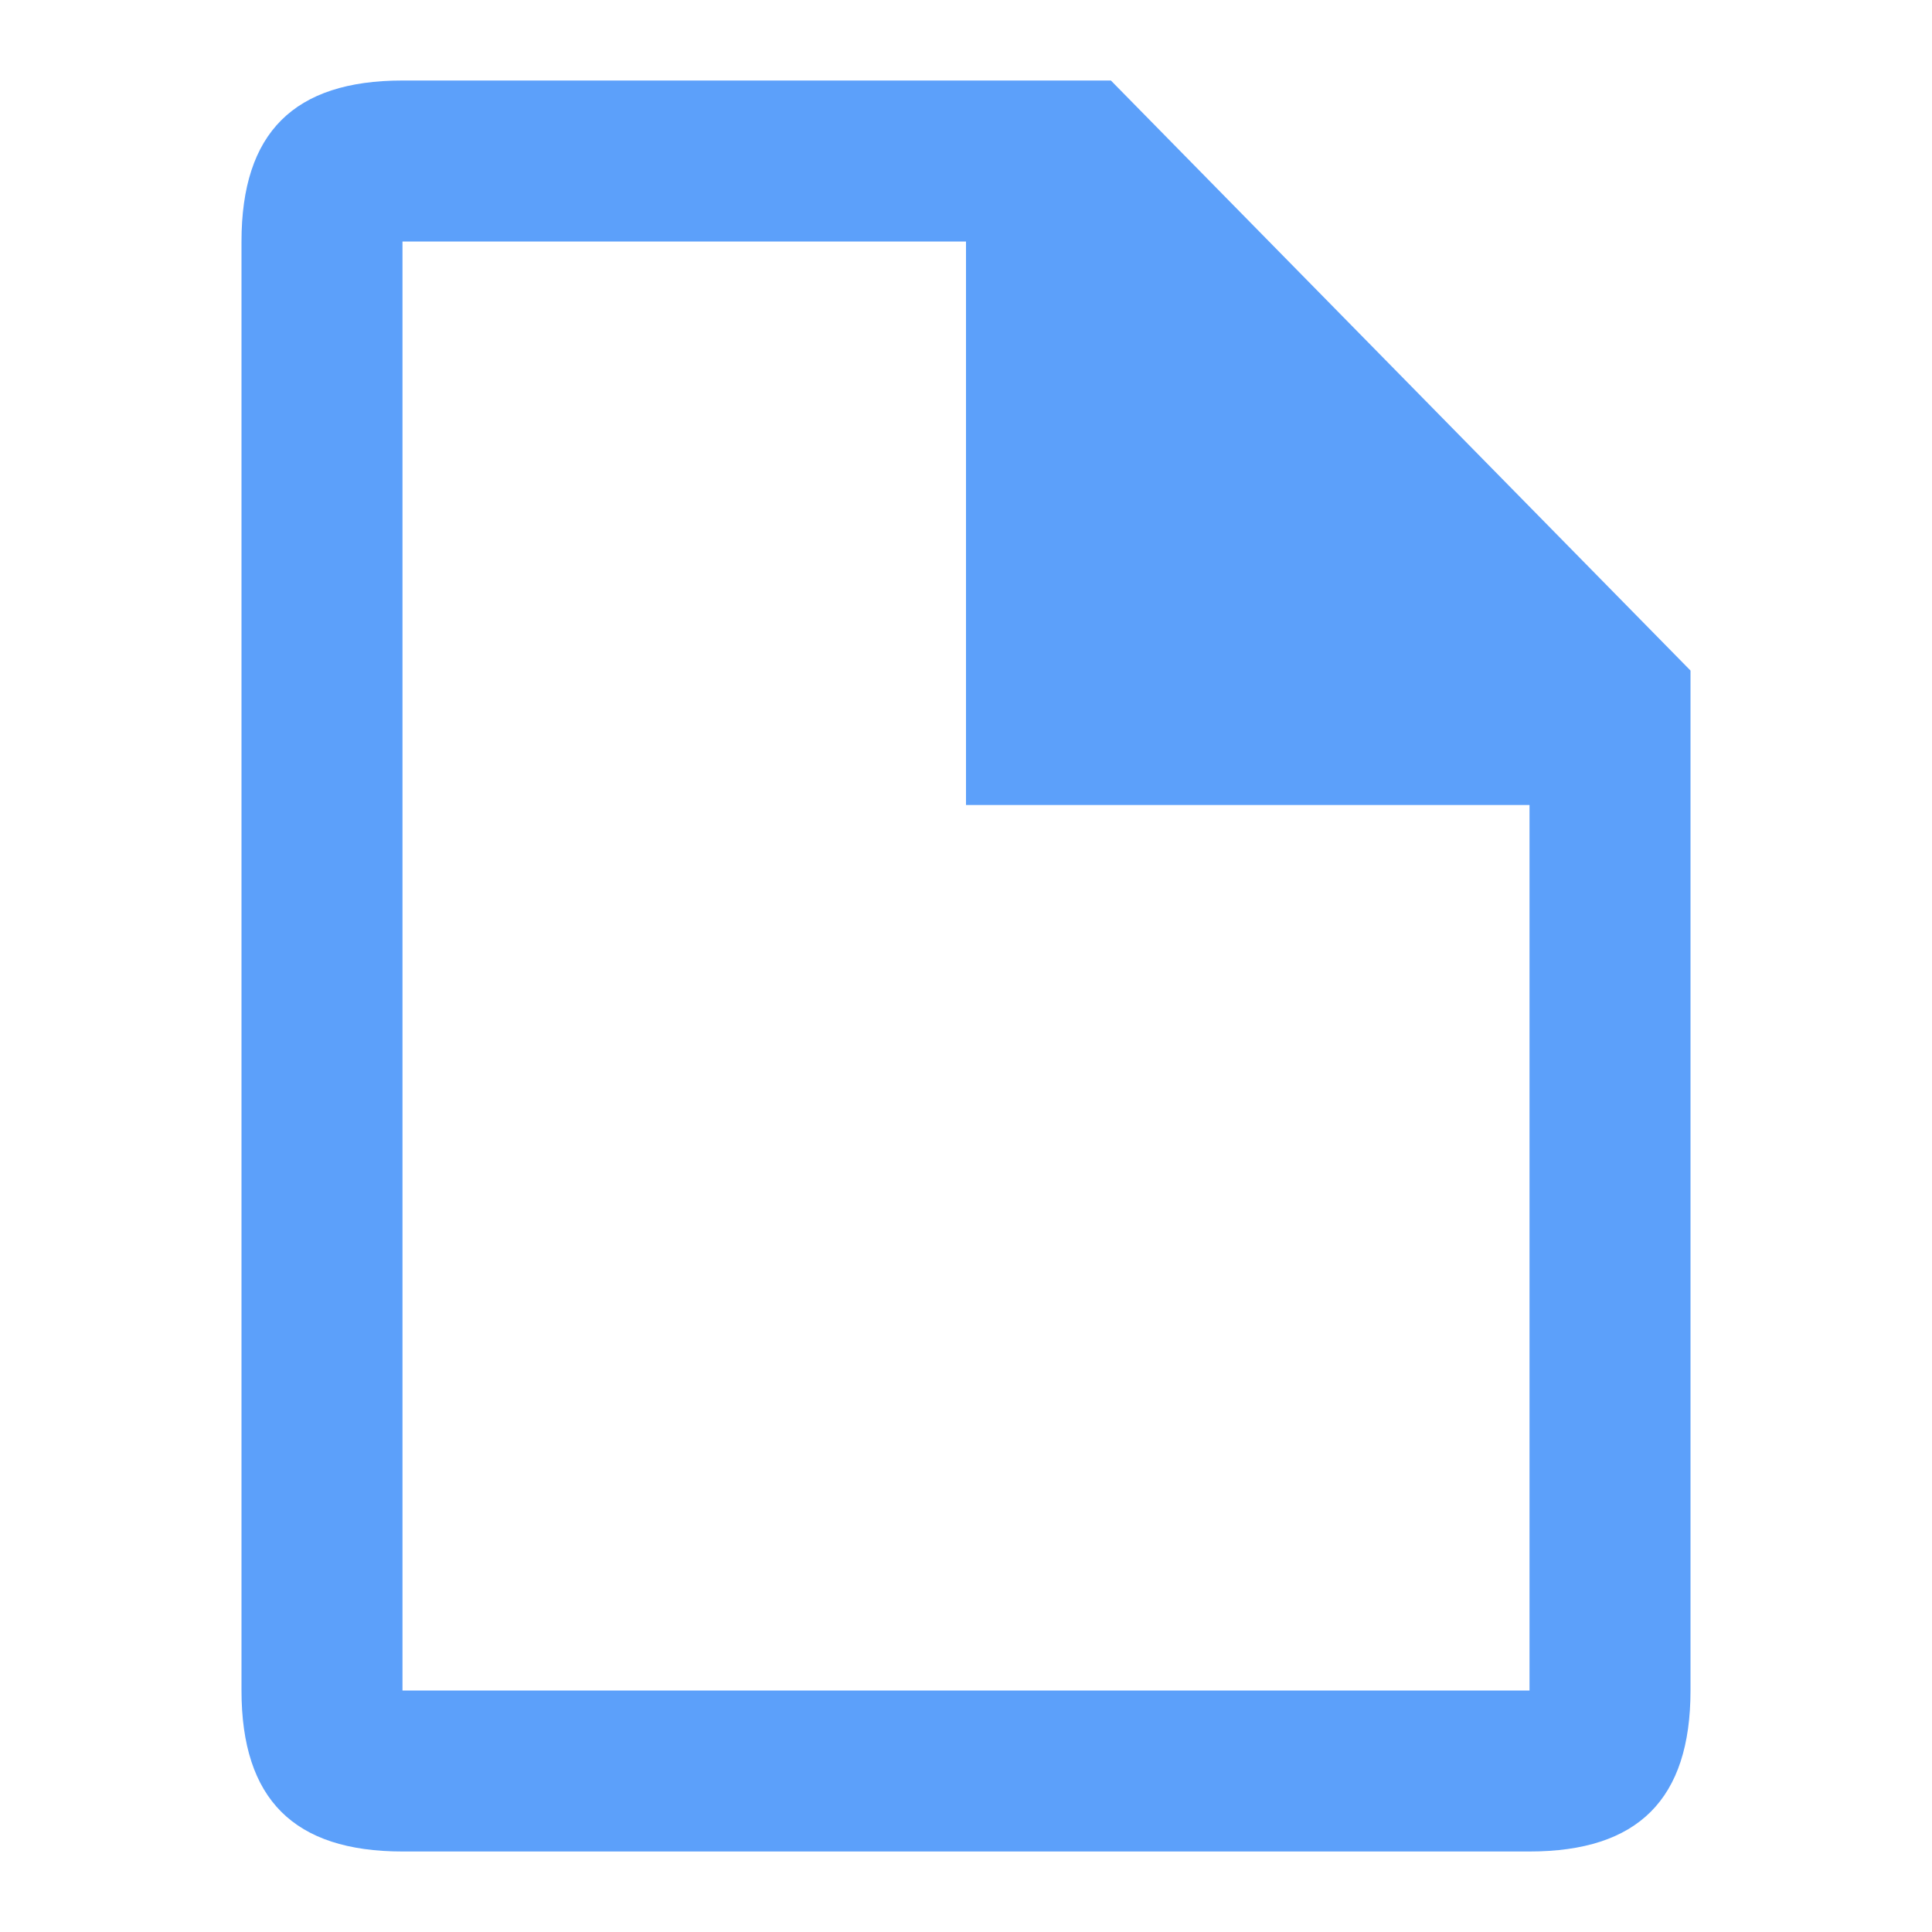 <svg width="40" height="40" viewBox="0 0 40 40" fill="none" xmlns="http://www.w3.org/2000/svg">
<path d="M23 1.667H8.333C6.083 1.667 5 2.75 5 5V35C5 37.25 6.083 38.333 8.333 38.333H31.667C33.917 38.333 35 37.25 35 35V13.883L23 1.667ZM8.333 35V5H20V16.667H31.667V35H8.333Z" fill="#5CA0FA"/>
</svg>
